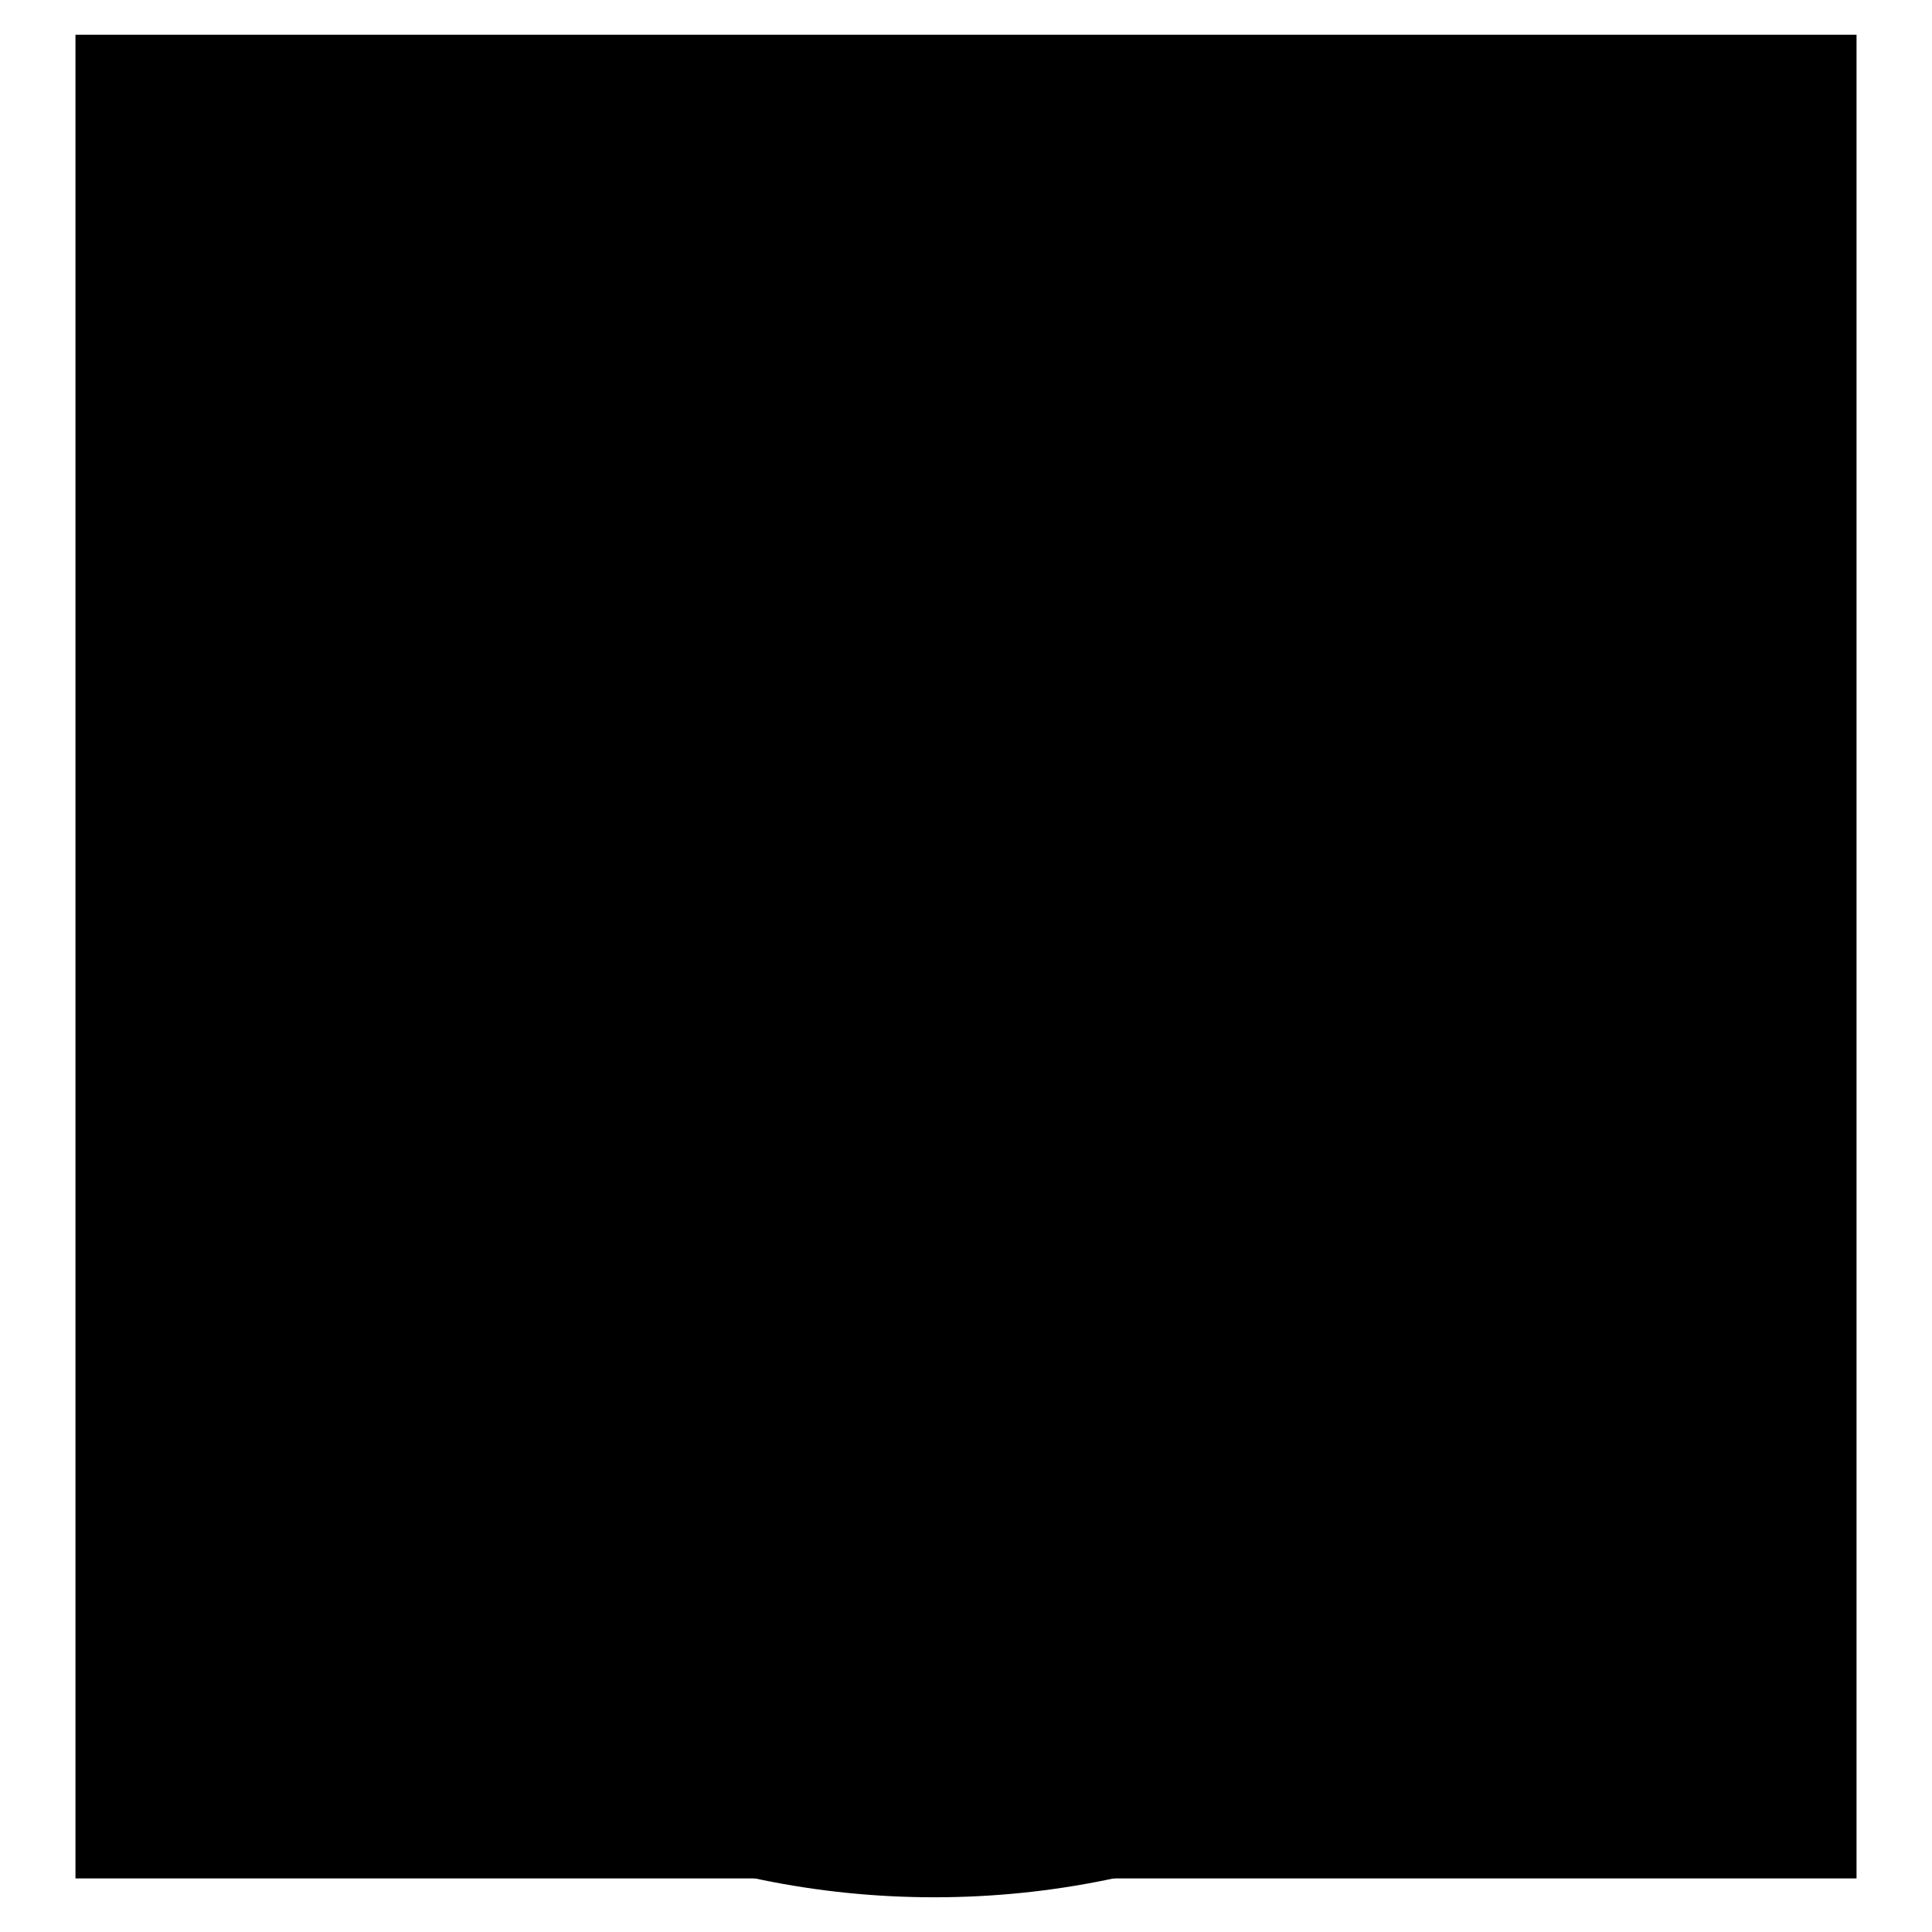 <?xml version="1.0" encoding="utf-8"?>
<!-- Svg Vector Icons : http://www.onlinewebfonts.com/icon -->
<!DOCTYPE svg PUBLIC "-//W3C//DTD SVG 1.1//EN" "http://www.w3.org/Graphics/SVG/1.1/DTD/svg11.dtd">
<svg version="1.1" xmlns="http://www.w3.org/2000/svg" xmlns:xlink="http://www.w3.org/1999/xlink" x="0px" y="0px" viewBox="0 0 256 256" enable-background="new 0 0 256 256" xml:space="preserve">
<g><g><path fill="#000000" d="M10,4.6h236v244.3H10V4.6L10,4.6z"/><path fill="#000000" d="M123.8,184.4c-47.4,0-84.5-20.4-84.5-46.5c0-26.1,37.1-46.5,84.5-46.5c47.4,0,84.5,20.4,84.5,46.5C208.3,164,171.2,184.4,123.8,184.4z M123.8,106.2c-41.1,0-69.7,16.7-69.7,31.7c0,15,28.6,31.7,69.7,31.7c41.1,0,69.7-16.7,69.7-31.7C193.5,122.9,164.9,106.2,123.8,106.2z"/><path fill="#000000" d="M123.8,177.3c-17.7,0-32.1-17.7-32.1-39.4c0-21.7,14.4-39.4,32.1-39.4c17.7,0,32.1,17.7,32.1,39.4C155.8,159.6,141.5,177.3,123.8,177.3z M123.8,113.3c-9.4,0-17.3,11.3-17.3,24.6c0,13.3,7.9,24.6,17.3,24.6c9.4,0,17.3-11.3,17.3-24.6C141,124.5,133.1,113.3,123.8,113.3z"/><path fill="#000000" d="M123.8,251.4c-62.6,0-113.5-50.9-113.5-113.5c0-62.6,50.9-113.5,113.5-113.5c62.6,0,113.5,50.9,113.5,113.5C237.3,200.5,186.4,251.4,123.8,251.4z M123.8,39.2C69.3,39.2,25,83.4,25,137.9c0,54.4,44.3,98.7,98.7,98.7c54.4,0,98.7-44.3,98.7-98.7C222.5,83.4,178.2,39.2,123.8,39.2z"/></g></g>
</svg>